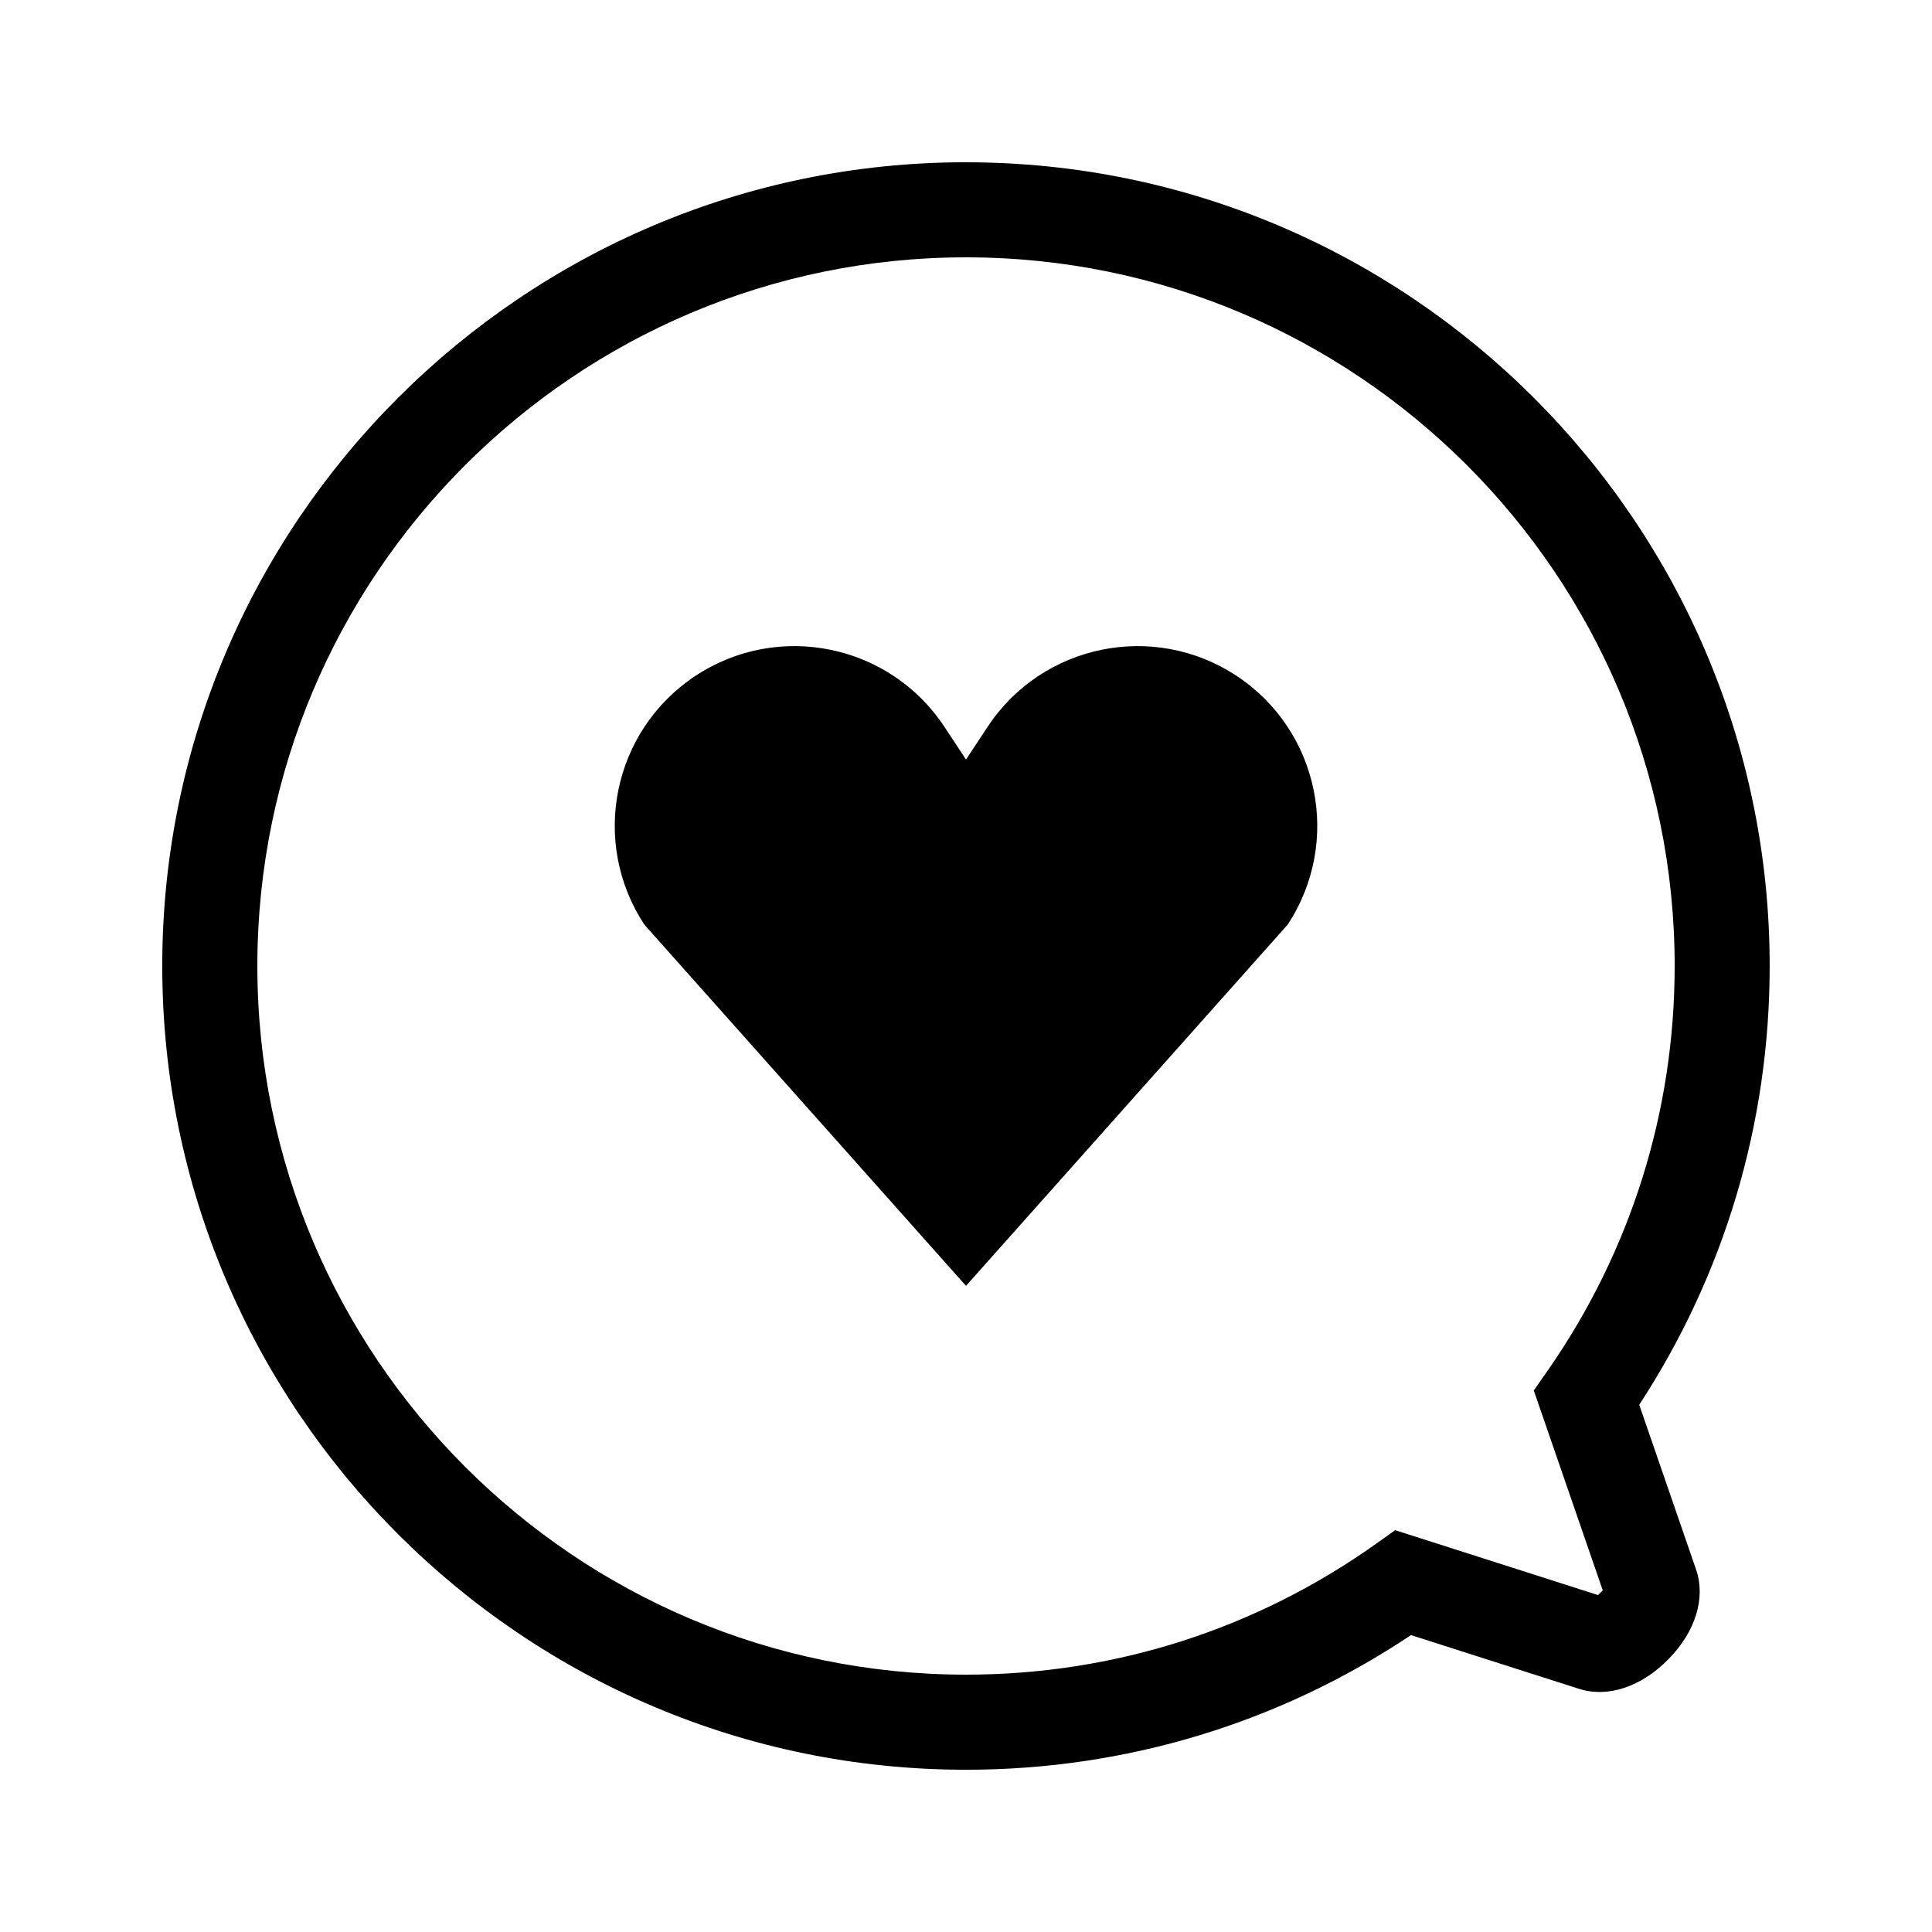 <?xml version="1.0" encoding="UTF-8"?>
<!-- Uploaded to: ICON Repo, www.iconrepo.com, Generator: ICON Repo Mixer Tools -->
<svg fill="#000000" width="800px" height="800px" version="1.1" viewBox="144 144 512 512" xmlns="http://www.w3.org/2000/svg">
 <g>
  <path d="m471.69 323.1c-21.949-14.48-51.488-8.422-65.969 13.527l-5.719 8.664-5.715-8.664c-14.48-21.949-44.02-28.012-65.969-13.527-21.949 14.484-28.012 44.02-13.527 65.969l85.211 95.699 85.215-95.695c14.477-21.953 8.422-51.488-13.527-65.973z"/>
  <path d="m400 187c-117.45 0-213 95.551-213 213 0 117.45 95.547 213 212.99 213 42.285 0 82.922-12.312 117.94-35.68l44.488 14.227c7.664 2.453 16.555-0.504 23.789-7.898 7.148-7.309 9.863-16.172 7.269-23.711l-15.062-43.66c22.641-34.641 34.57-74.703 34.57-116.28 0-117.44-95.551-212.99-212.99-212.99zm168.74 378.44c-0.371 0.441-0.828 0.898-1.258 1.266l-53.746-17.191-5.133 3.648c-31.898 22.656-69.453 34.637-108.6 34.637-103.55 0-187.8-84.246-187.8-187.8 0-103.55 84.246-187.8 187.8-187.8 103.56 0 187.8 84.246 187.8 187.8 0 38.562-11.645 75.641-33.668 107.24l-3.664 5.254z"/>
 </g>
</svg>